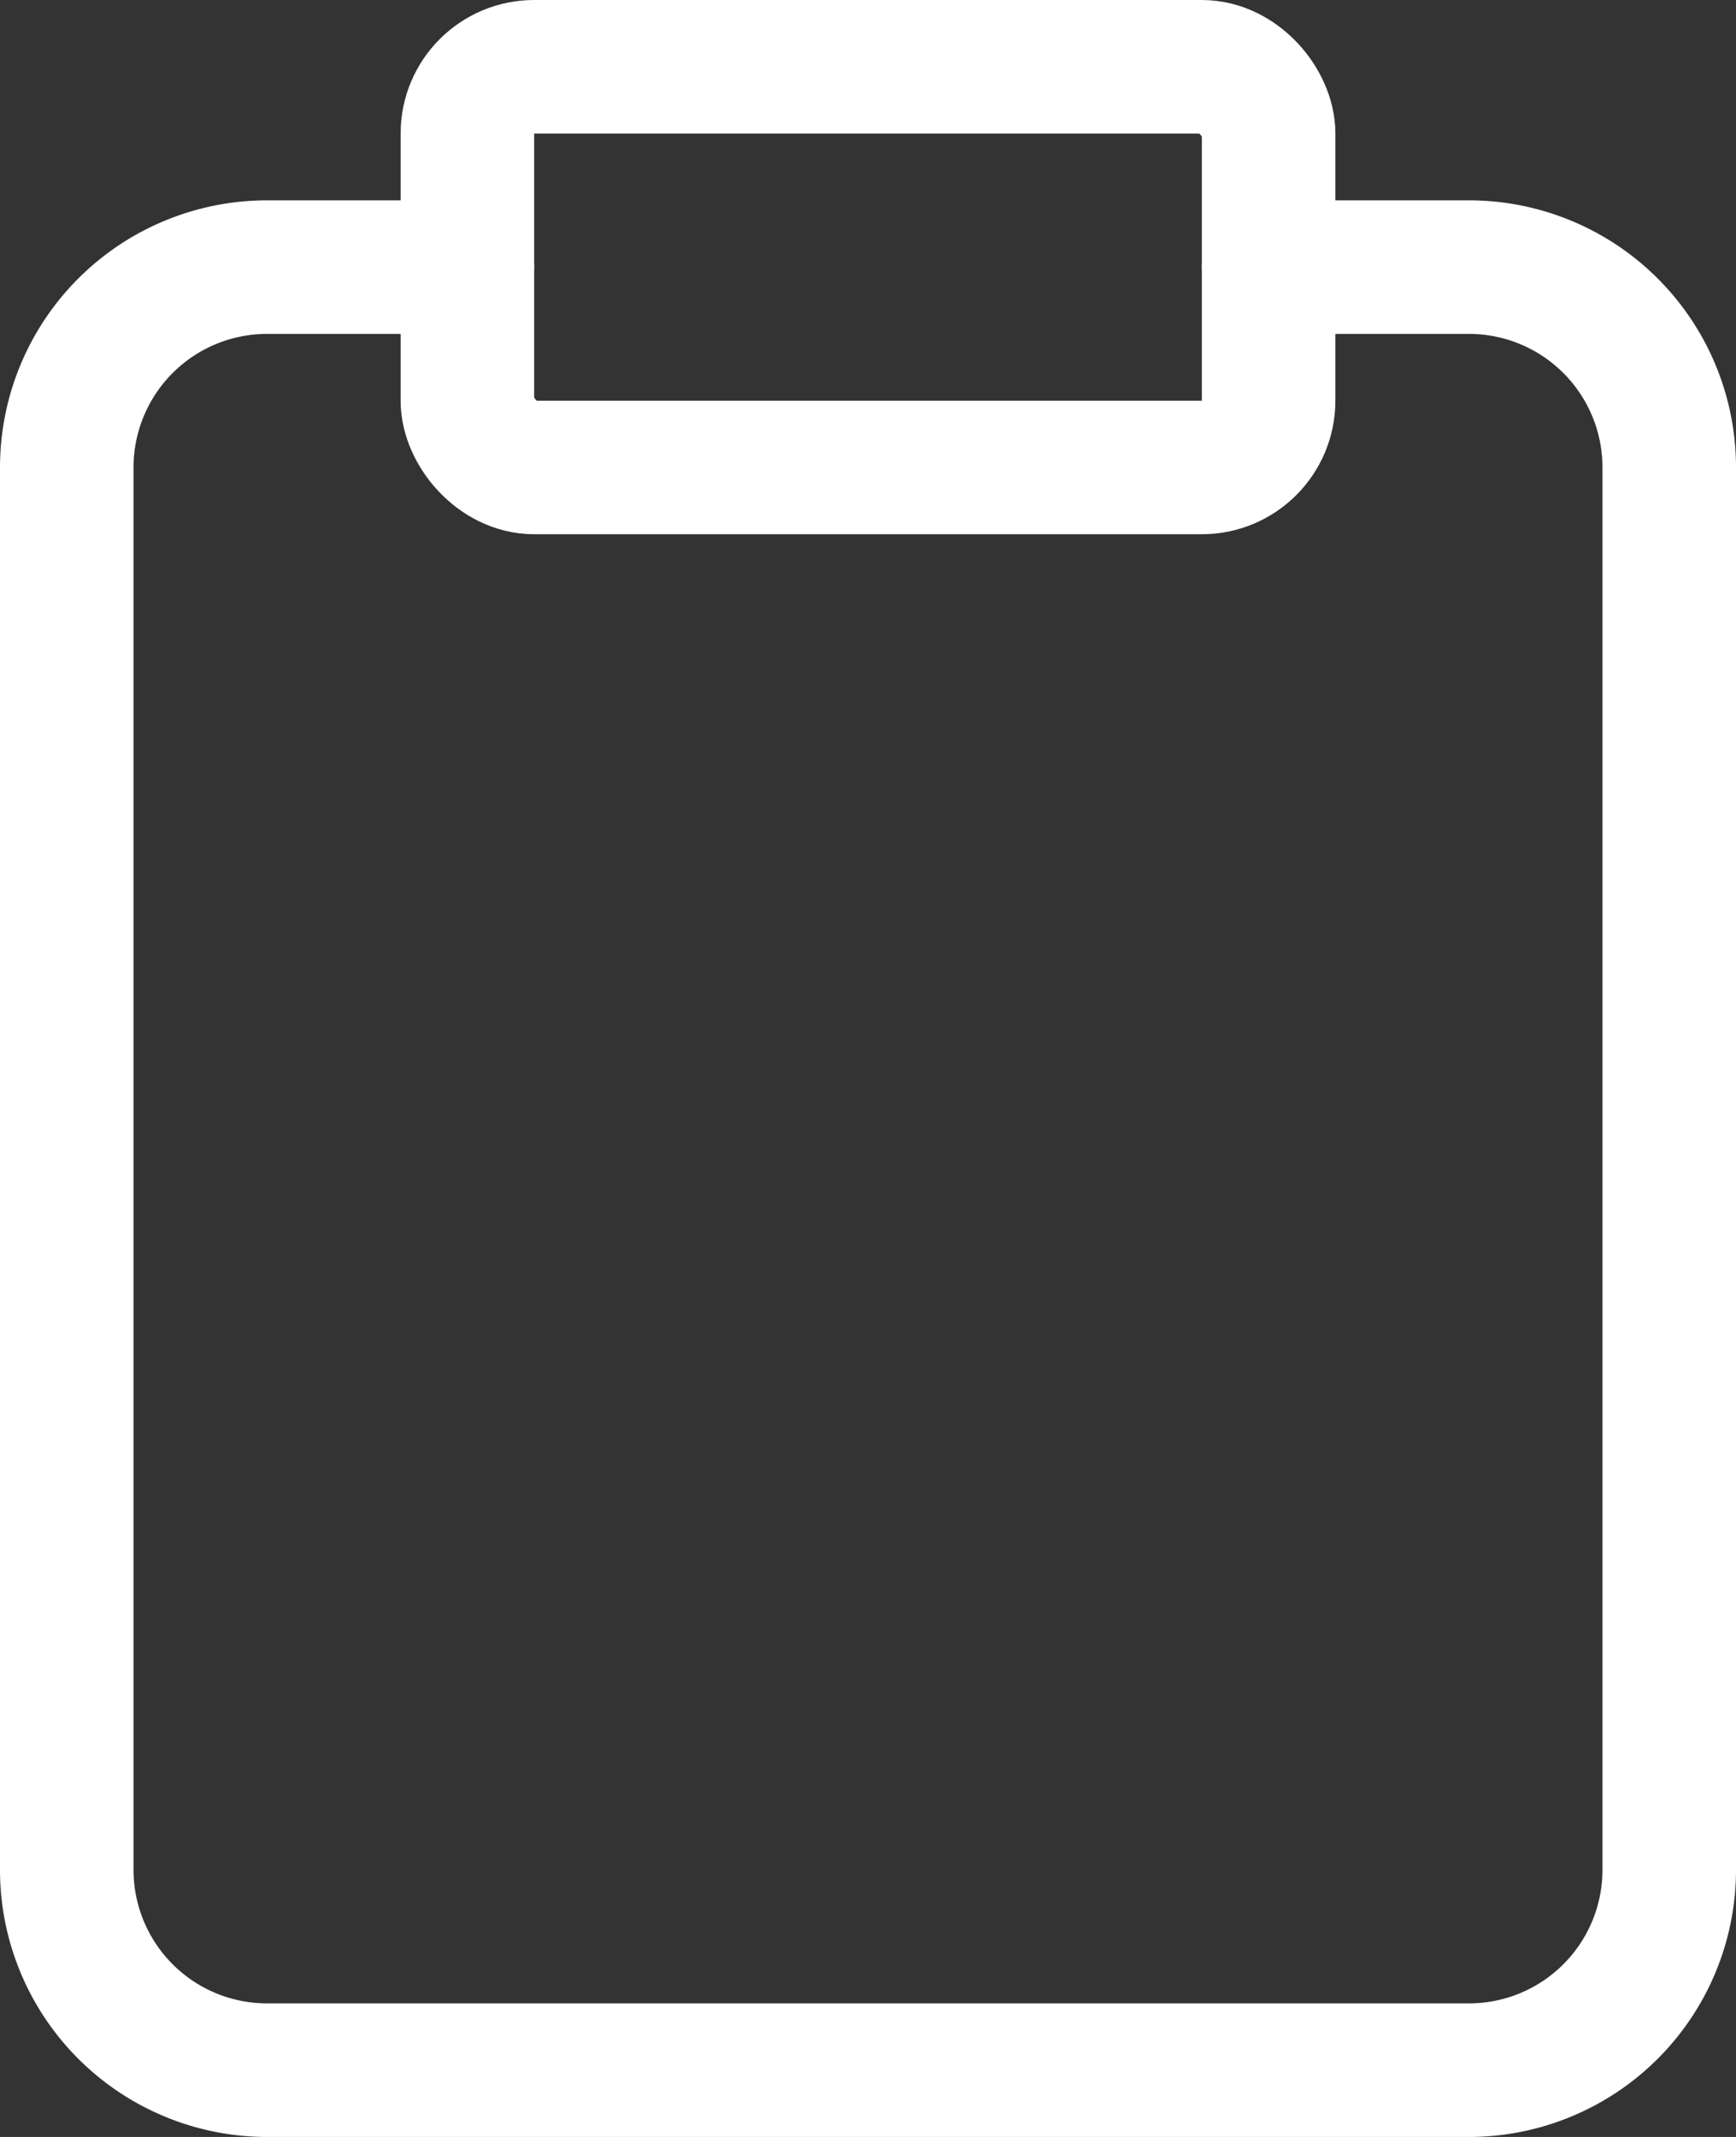 <svg xmlns="http://www.w3.org/2000/svg" width="26" height="32" viewBox="0 0 26 32"><rect x="0" y="0" width="26" height="32" fill="#333333" stroke="none"/><defs><style>.a{fill:none;stroke:#fff;stroke-linecap:round;stroke-linejoin:round;stroke-width:2px;}</style></defs><g transform="translate(-3 -1)"><path class="a" d="M22,4h3a3,3,0,0,1,3,3V28a3,3,0,0,1-3,3H7a3,3,0,0,1-3-3V7A3,3,0,0,1,7,4h3" transform="translate(0 1)"/><rect class="a" width="12" height="6" rx="1" transform="translate(10 2)"/></g></svg>